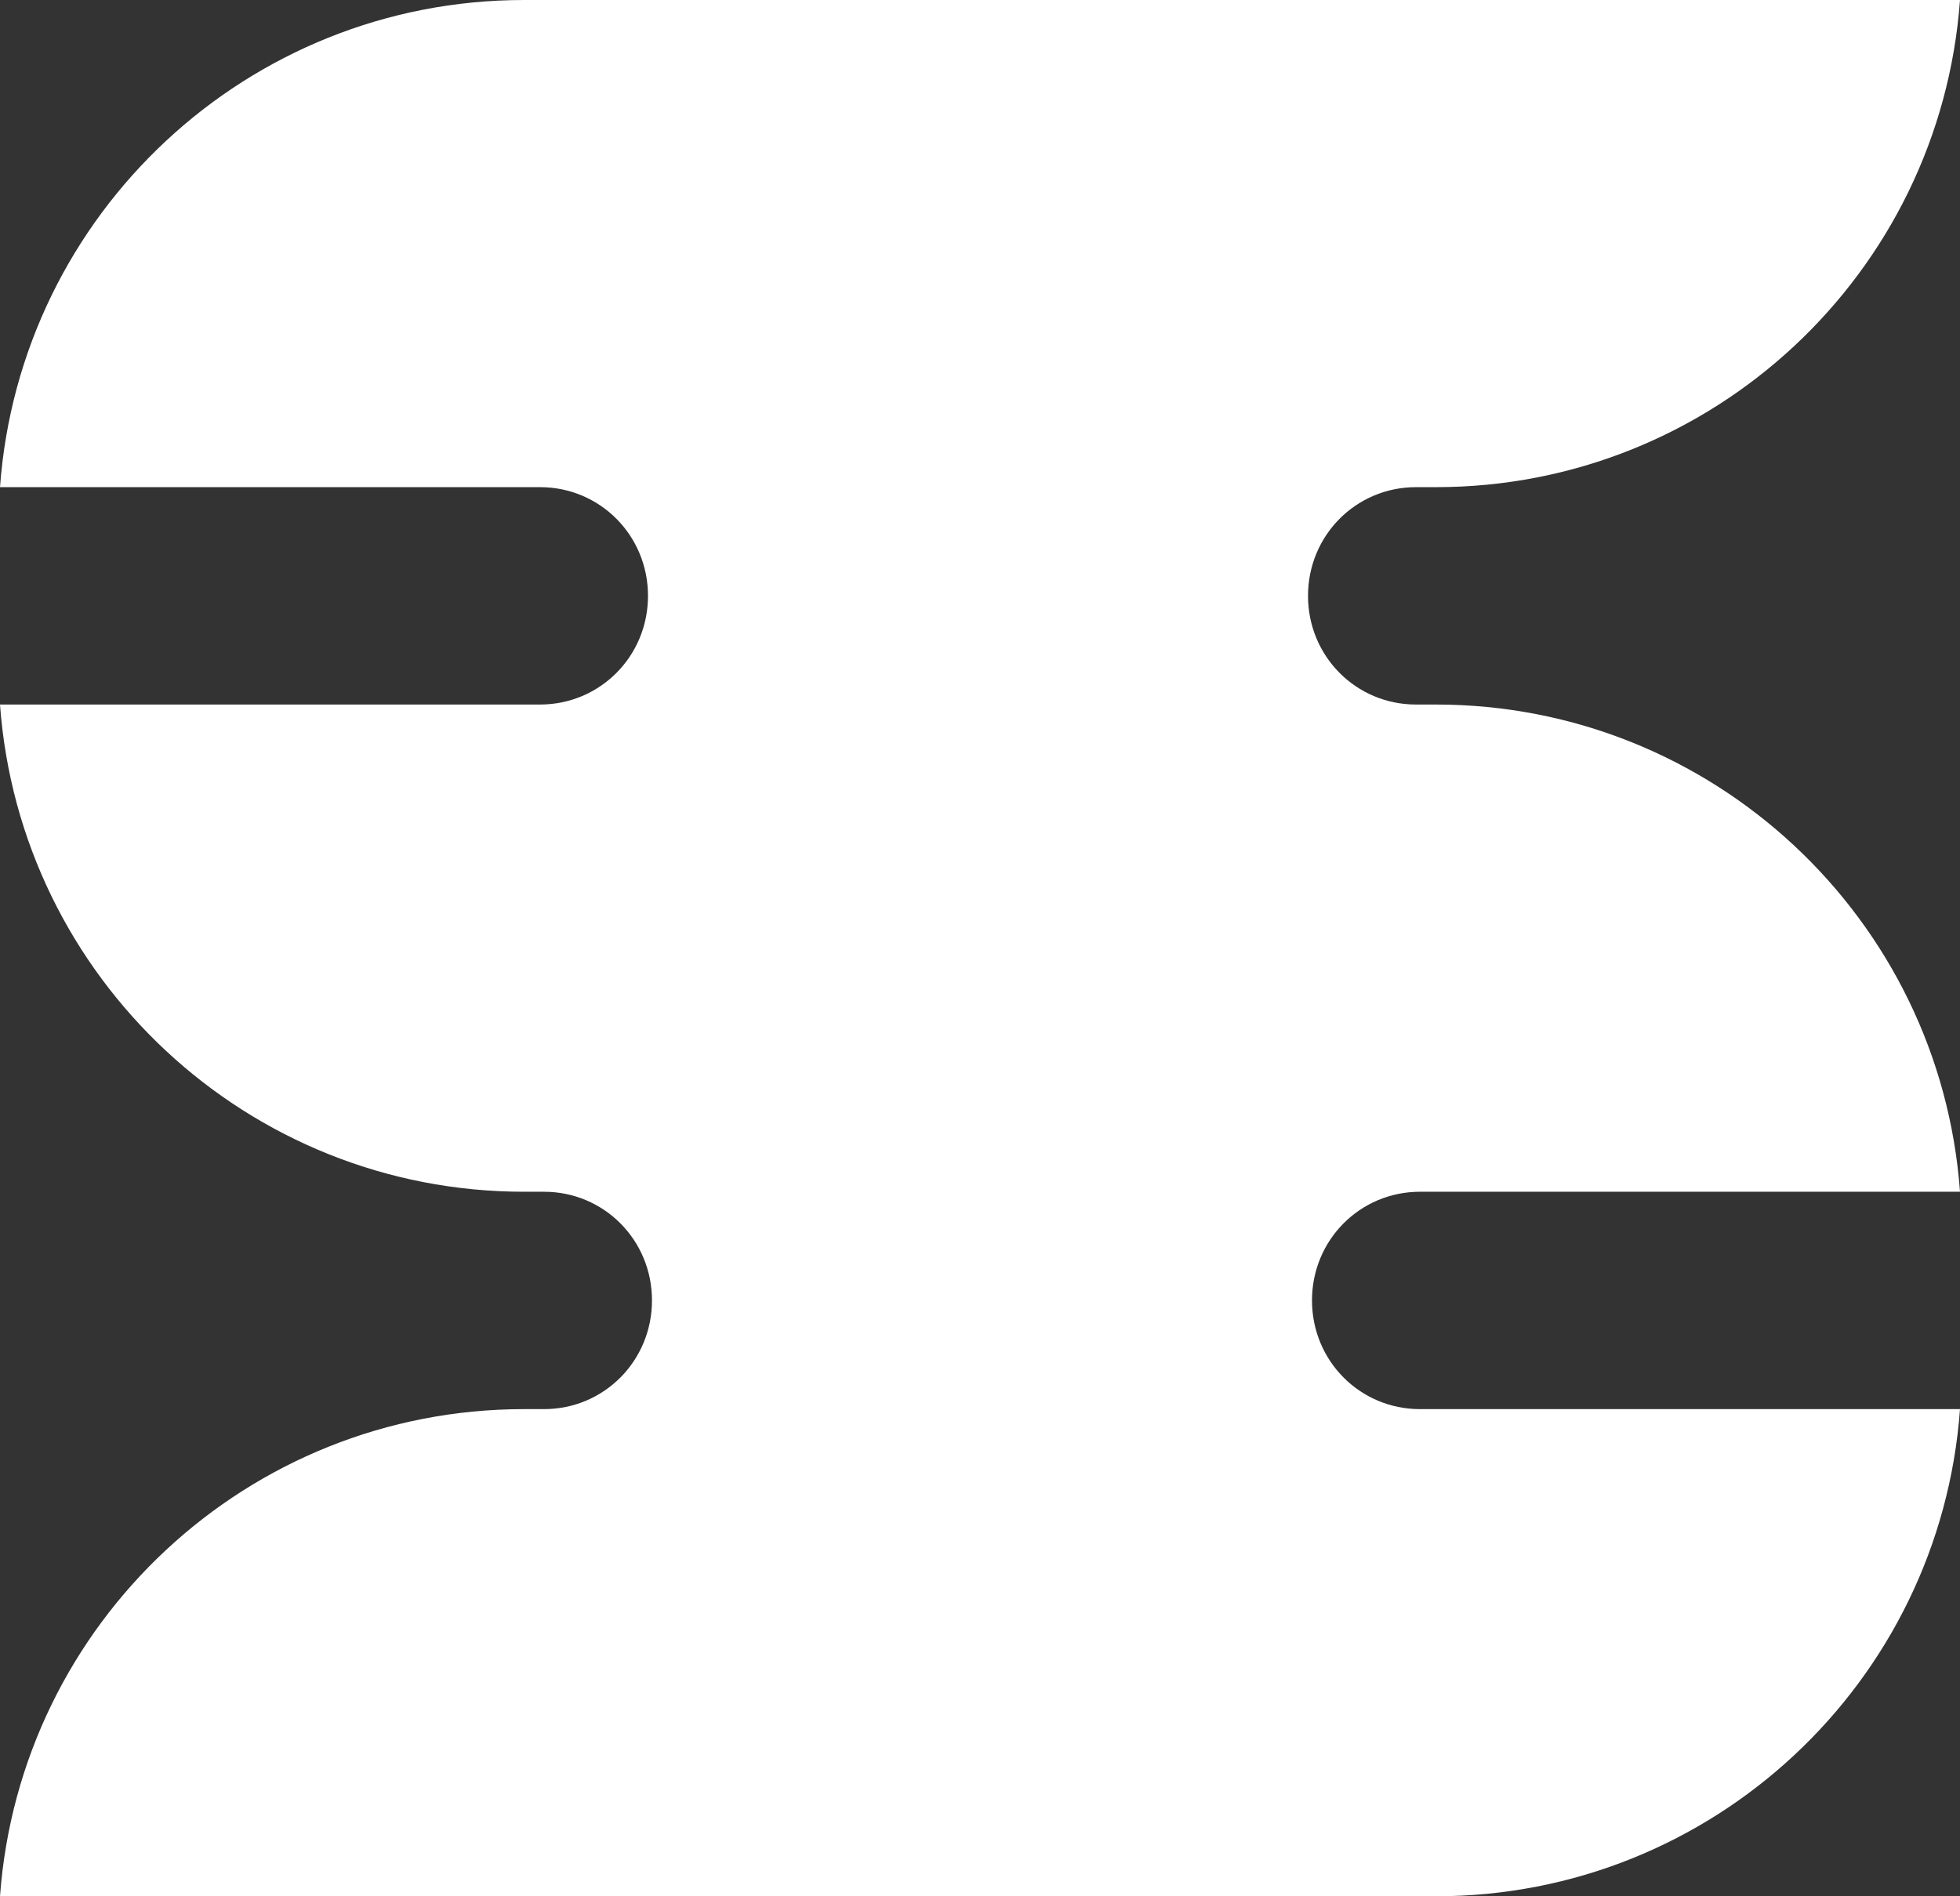 <svg width="31" height="30" viewBox="0 0 31 30" fill="none" xmlns="http://www.w3.org/2000/svg">
<rect x="0" y="0" width="31" height="30" fill="#333333" stroke="none"/>
<path d="M0 7.707H8.541C9.49 7.707 10.249 8.471 10.249 9.427C10.249 10.382 9.49 11.146 8.541 11.146H0C0.316 15.478 3.922 18.854 8.288 18.854H8.604C9.553 18.854 10.312 19.618 10.312 20.573C10.312 21.529 9.553 22.293 8.604 22.293H8.288C3.922 22.293 0.316 25.669 0 30H22.712C27.078 30 30.684 26.624 31 22.293H22.459C21.51 22.293 20.751 21.529 20.751 20.573C20.751 19.618 21.51 18.854 22.459 18.854H31C30.684 14.522 27.078 11.146 22.712 11.146H22.396C21.447 11.146 20.688 10.382 20.688 9.427C20.688 8.471 21.447 7.707 22.396 7.707H22.712C27.078 7.707 30.684 4.331 31 0H8.288C3.922 0 0.316 3.376 0 7.707Z" fill="white"/>
</svg>
